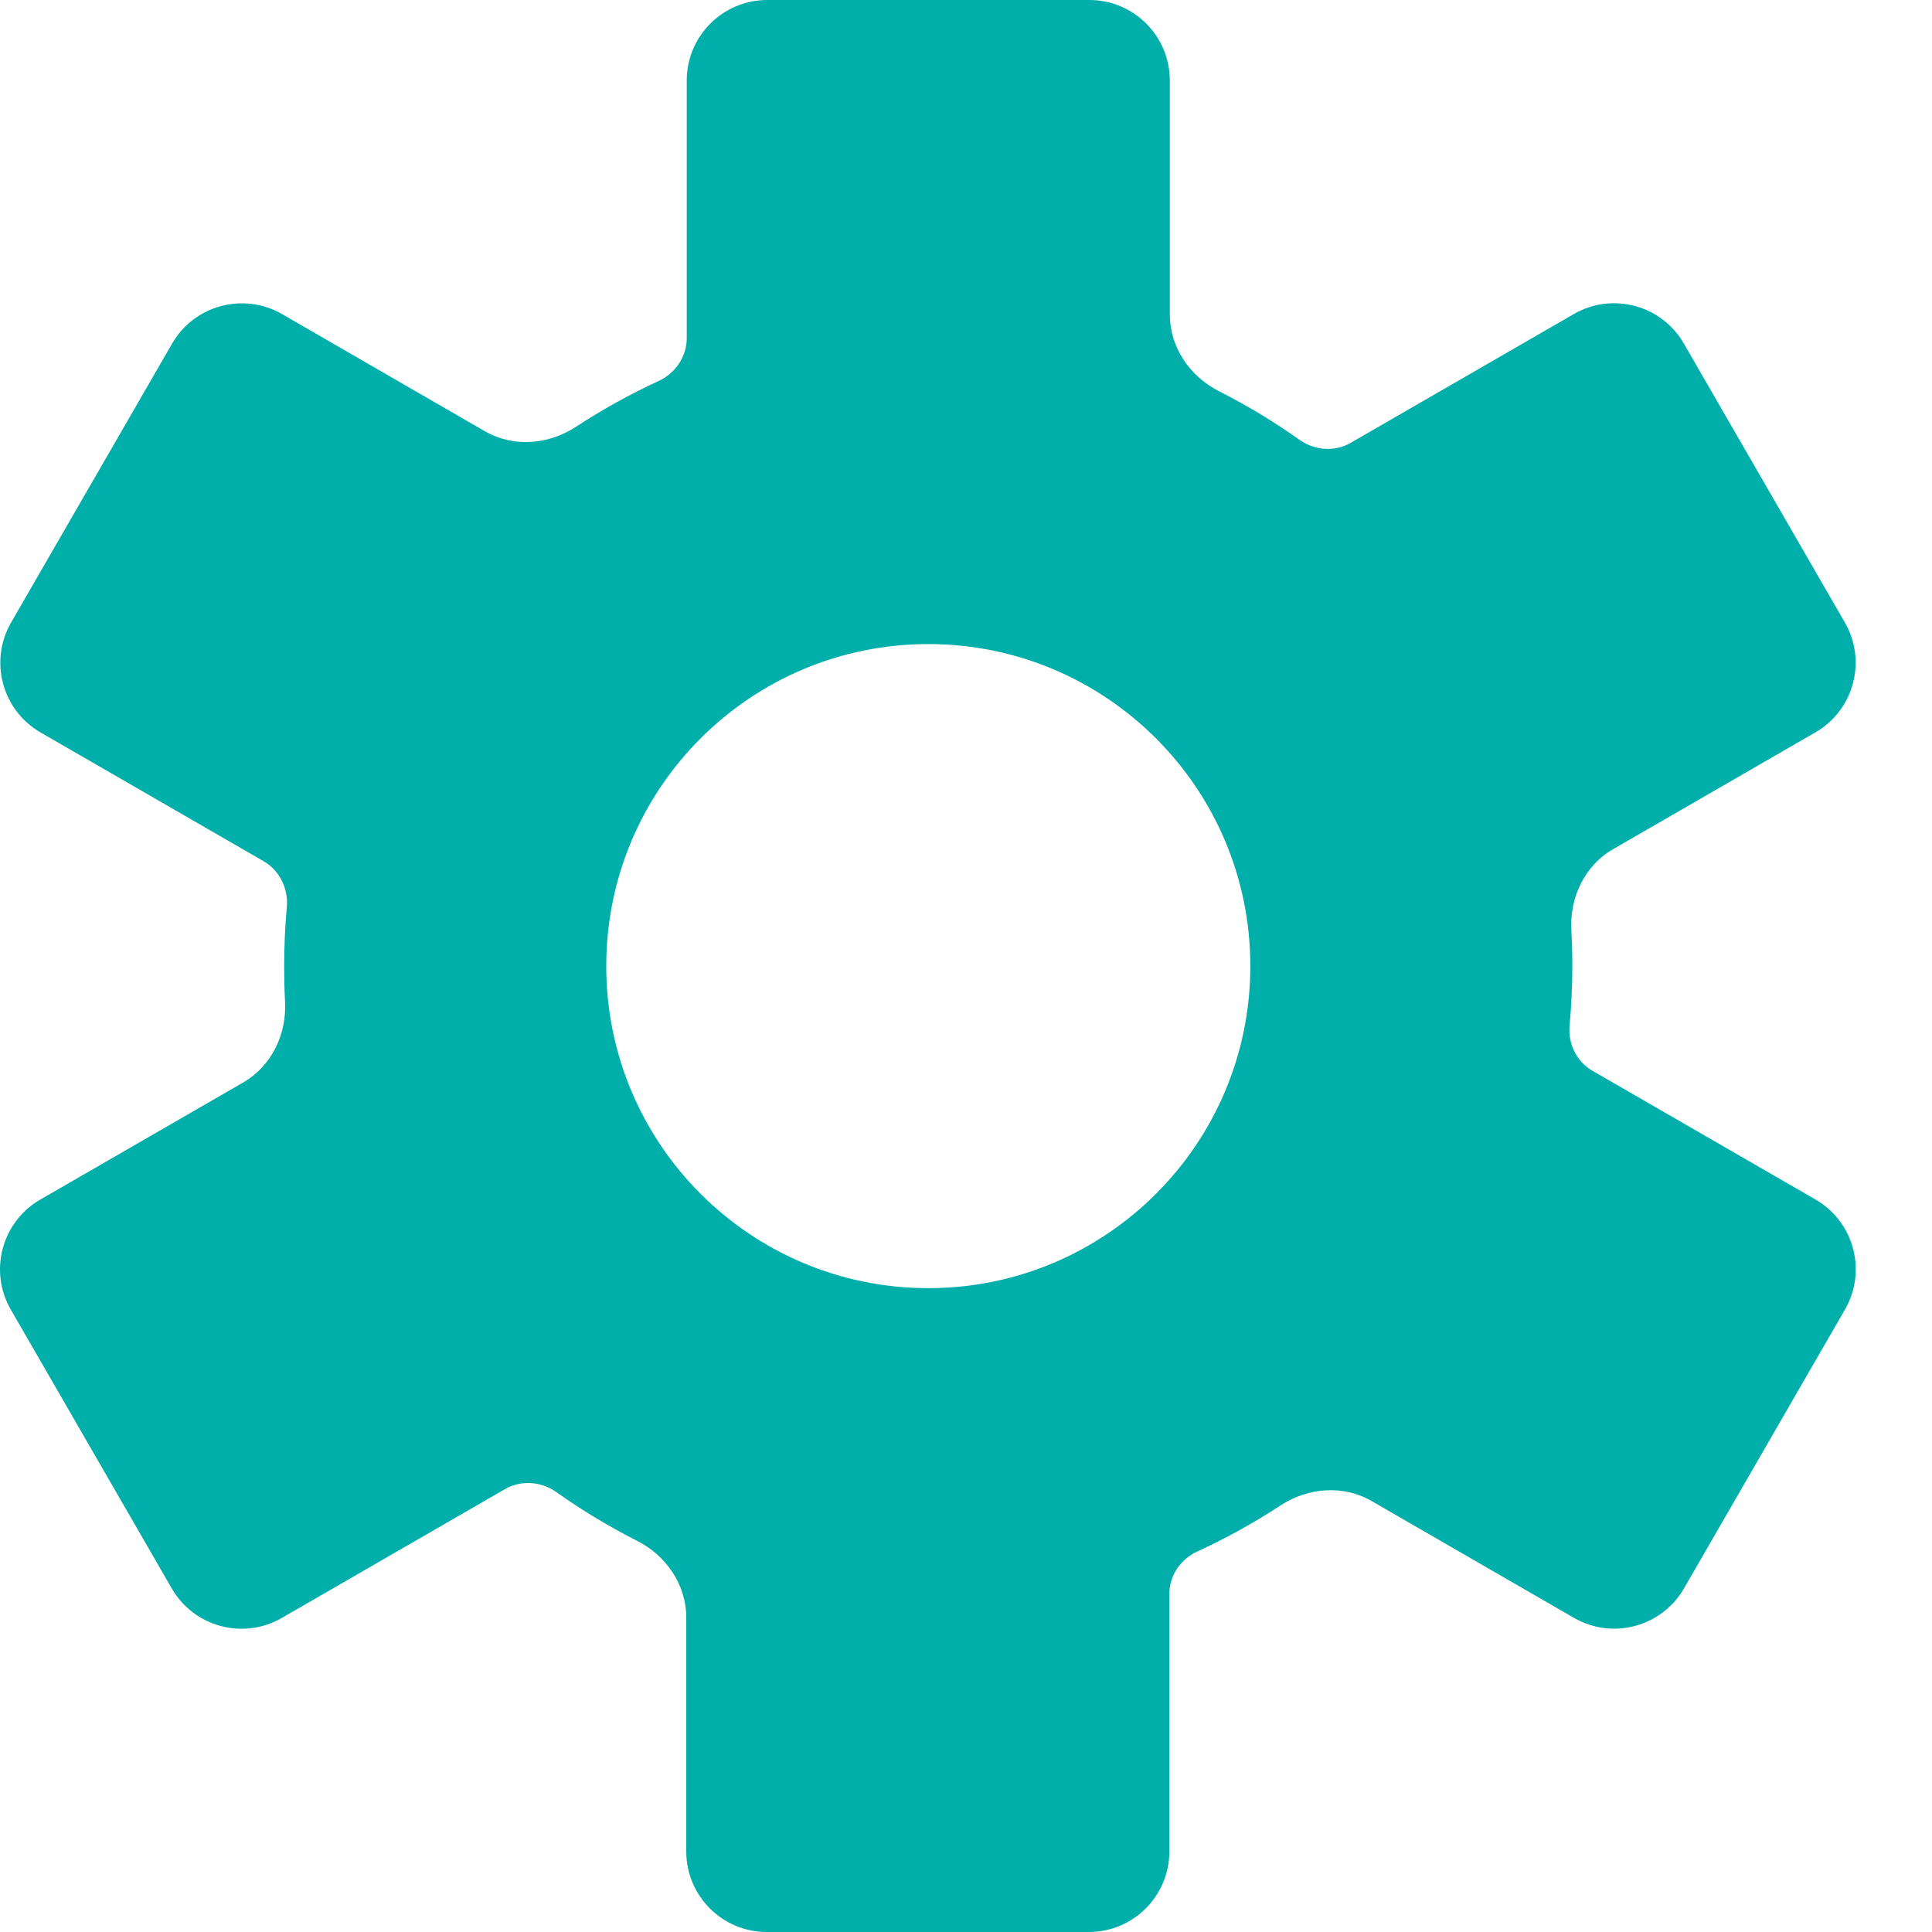 <svg width="24" height="24" viewBox="0 0 24 24" fill="none" xmlns="http://www.w3.org/2000/svg">
<path fill-rule="evenodd" clip-rule="evenodd" d="M9.531 0C8.979 0 8.531 0.448 8.531 1V4.2C8.531 4.431 8.39 4.637 8.181 4.733C7.824 4.898 7.482 5.088 7.156 5.301C6.815 5.525 6.376 5.561 6.023 5.357L3.504 3.902C3.026 3.626 2.414 3.79 2.138 4.268L0.138 7.733C-0.138 8.211 0.026 8.823 0.504 9.099L3.276 10.699C3.475 10.815 3.583 11.039 3.563 11.269C3.541 11.51 3.53 11.755 3.53 12.002C3.53 12.149 3.533 12.295 3.541 12.44C3.563 12.846 3.375 13.242 3.023 13.446L0.5 14.902C0.022 15.178 -0.142 15.79 0.134 16.268L2.134 19.733C2.411 20.211 3.022 20.375 3.5 20.099L6.272 18.499C6.473 18.383 6.723 18.402 6.912 18.536C7.229 18.761 7.564 18.963 7.913 19.14C8.276 19.324 8.525 19.686 8.525 20.093V23C8.525 23.552 8.973 24 9.525 24H13.526C14.078 24 14.526 23.552 14.526 23V19.8C14.526 19.572 14.665 19.369 14.872 19.274C15.232 19.108 15.577 18.917 15.906 18.702C16.247 18.478 16.685 18.442 17.038 18.646L19.553 20.098C20.031 20.374 20.642 20.21 20.919 19.732L22.919 16.267C23.195 15.789 23.031 15.177 22.553 14.901L19.781 13.301C19.584 13.187 19.477 12.965 19.498 12.739C19.52 12.496 19.532 12.25 19.532 12.002C19.532 11.852 19.528 11.704 19.52 11.556C19.497 11.149 19.685 10.752 20.038 10.549L22.551 9.098C23.03 8.822 23.194 8.21 22.917 7.732L20.917 4.267C20.641 3.789 20.029 3.625 19.551 3.901L16.779 5.501C16.581 5.616 16.333 5.597 16.145 5.465C15.828 5.24 15.494 5.038 15.145 4.861C14.782 4.677 14.532 4.316 14.532 3.908V1C14.532 0.448 14.084 0 13.532 0H9.531ZM11.532 8.001C9.322 8.001 7.531 9.792 7.531 12.001C7.531 14.21 9.322 16.002 11.532 16.002C13.741 16.002 15.532 14.21 15.532 12.001C15.532 9.792 13.741 8.001 11.532 8.001Z" fill="#00AFAA"/>
</svg>
